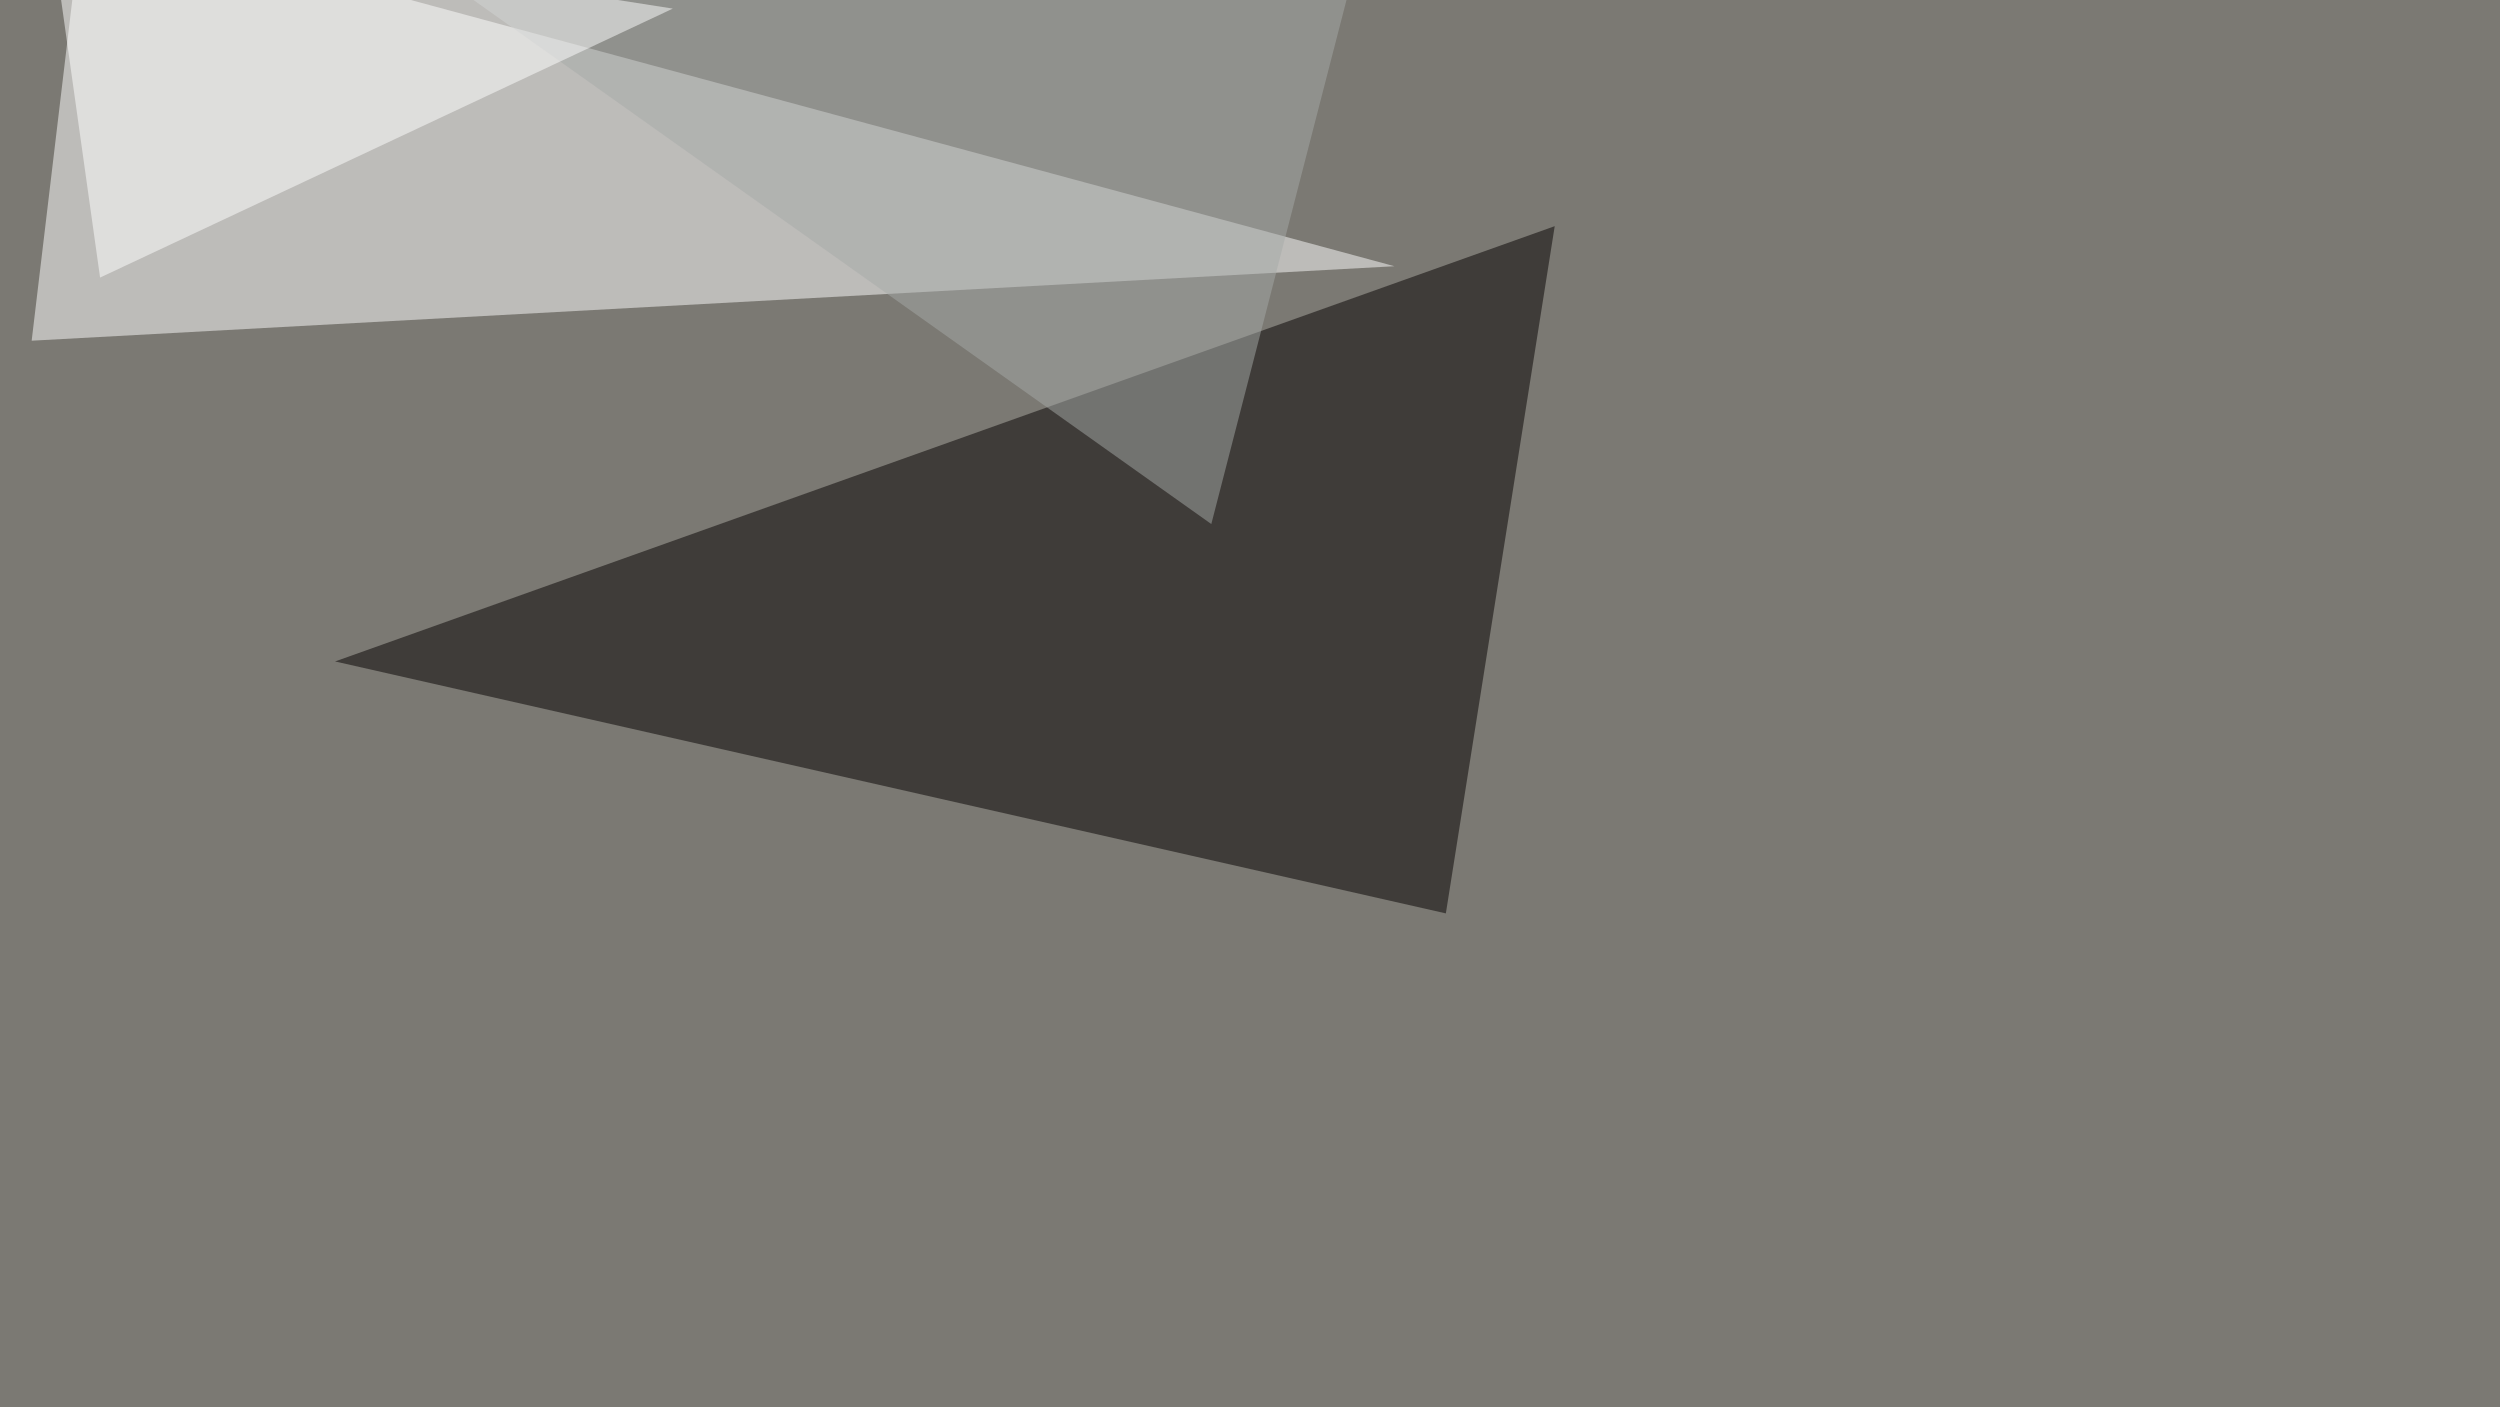 <svg xmlns="http://www.w3.org/2000/svg" width="1279" height="720" ><filter id="a"><feGaussianBlur stdDeviation="55"/></filter><rect width="100%" height="100%" fill="#7b7973"/><g filter="url(#a)"><g fill-opacity=".5"><path fill="#fff" d="M713.4 136.2L42.4-45.4 16.2 174.3z"/><path fill="#050000" d="M795.4 115.7l-624 222.7 568.3 128.9z"/><path fill="#a7aaa8" d="M194.8-33.7L690-4.4l-70.3 272.5z"/><path fill="#fff" d="M24.9-45.4L344.2 4.4 51.2 142z"/></g></g></svg>